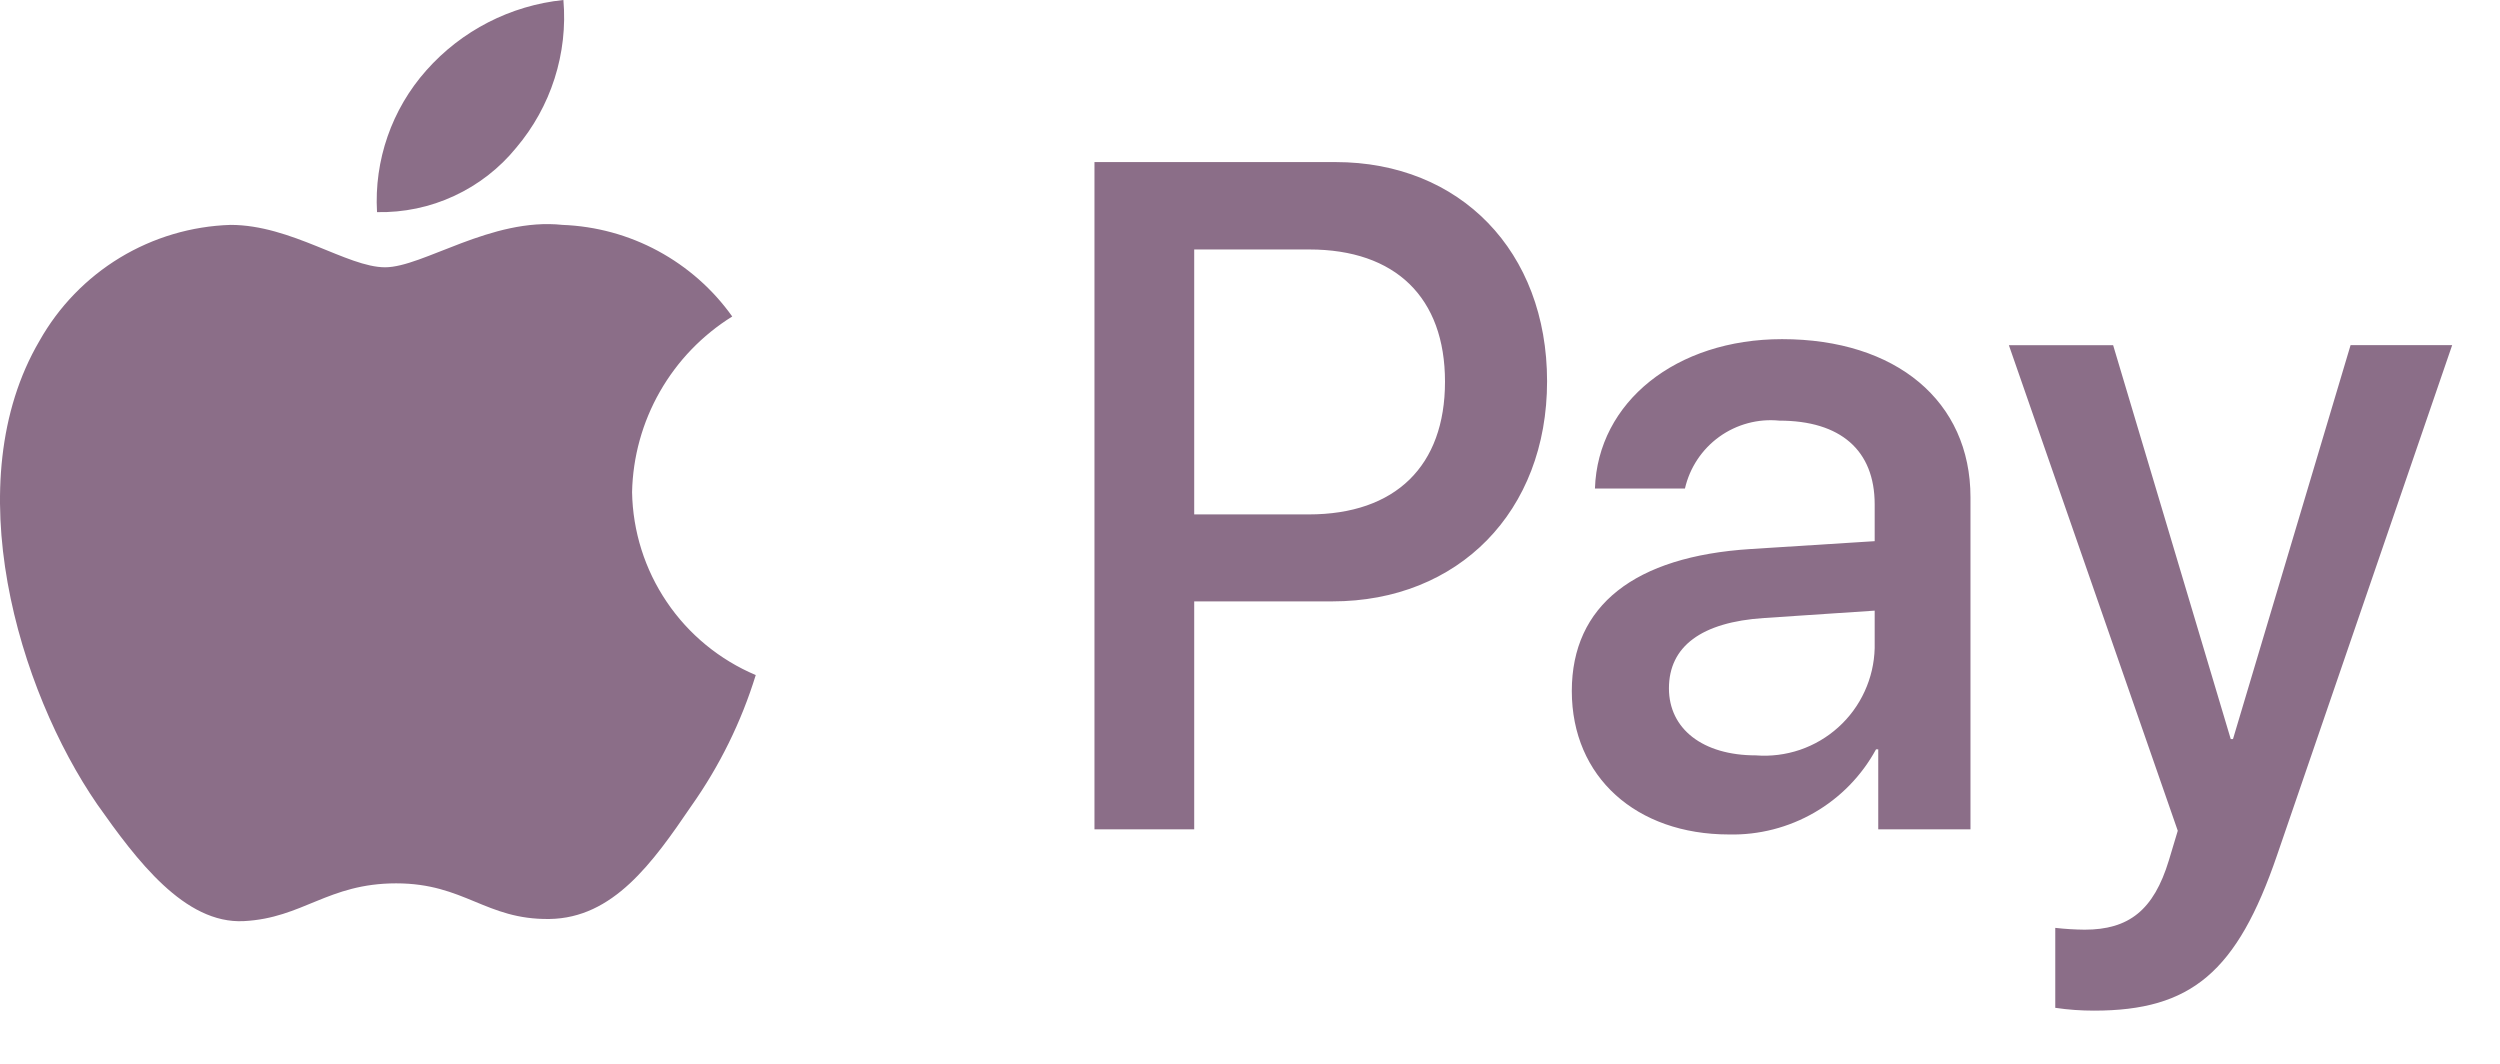 <svg width="47" height="20" viewBox="0 0 47 20" fill="none" xmlns="http://www.w3.org/2000/svg">
<path fill-rule="evenodd" clip-rule="evenodd" d="M14.208 12.691C13.937 13.571 13.527 14.403 12.995 15.155C12.268 16.224 11.526 17.261 10.329 17.277C9.131 17.293 8.734 16.607 7.448 16.607C6.162 16.607 5.693 17.261 4.583 17.317C3.472 17.373 2.571 16.176 1.829 15.123C0.345 12.97 -0.821 9.069 0.744 6.405C1.105 5.764 1.625 5.227 2.254 4.845C2.883 4.464 3.6 4.251 4.335 4.228C5.476 4.228 6.529 5.025 7.24 5.025C7.95 5.025 9.235 4.084 10.576 4.228C11.204 4.252 11.818 4.419 12.371 4.718C12.924 5.017 13.402 5.438 13.766 5.95C13.202 6.301 12.735 6.786 12.406 7.363C12.077 7.939 11.897 8.589 11.883 9.253C11.896 9.989 12.122 10.706 12.535 11.316C12.947 11.927 13.529 12.404 14.208 12.691ZM25.107 3.047C27.452 3.047 29.085 4.725 29.085 7.168C29.085 9.619 27.418 11.306 25.048 11.306H22.451V15.592H20.576V3.047H25.107ZM22.451 9.671H24.604C26.237 9.671 27.166 8.759 27.166 7.176C27.166 5.594 26.237 4.69 24.614 4.69H22.451V9.671ZM29.55 12.991C29.55 11.382 30.731 10.461 32.908 10.322L35.244 10.174V9.481C35.244 8.464 34.6 7.908 33.452 7.908C33.052 7.868 32.65 7.976 32.323 8.211C31.997 8.446 31.767 8.792 31.677 9.184H29.985C30.038 7.559 31.509 6.376 33.503 6.376C35.646 6.376 37.045 7.541 37.045 9.349V15.592H35.311V14.088H35.269C35 14.583 34.599 14.994 34.111 15.276C33.623 15.558 33.067 15.701 32.504 15.688C30.764 15.687 29.55 14.61 29.55 12.991ZM35.244 12.183V11.48L33.159 11.619C31.989 11.697 31.376 12.151 31.376 12.941C31.376 13.705 32.014 14.201 33.009 14.201C33.29 14.223 33.572 14.187 33.839 14.097C34.105 14.006 34.351 13.862 34.56 13.673C34.769 13.485 34.938 13.255 35.055 12.999C35.173 12.743 35.237 12.466 35.244 12.184V12.183ZM38.639 18.947V17.444C38.822 17.465 39.007 17.476 39.191 17.478C40.021 17.478 40.49 17.113 40.775 16.174L40.942 15.618L37.767 6.49H39.727L41.938 13.895H41.98L44.191 6.488H46.101L42.809 16.077C42.056 18.278 41.193 19 39.367 19C39.123 19 38.88 18.983 38.639 18.947ZM9.706 2.776C9.391 3.164 8.991 3.474 8.537 3.684C8.084 3.895 7.588 3.998 7.088 3.988C7.032 3.013 7.365 2.055 8.014 1.324C8.677 0.575 9.597 0.103 10.592 0C10.635 0.498 10.578 1 10.426 1.476C10.274 1.953 10.029 2.394 9.706 2.776Z" fill="#8B6E88"/>
</svg>
